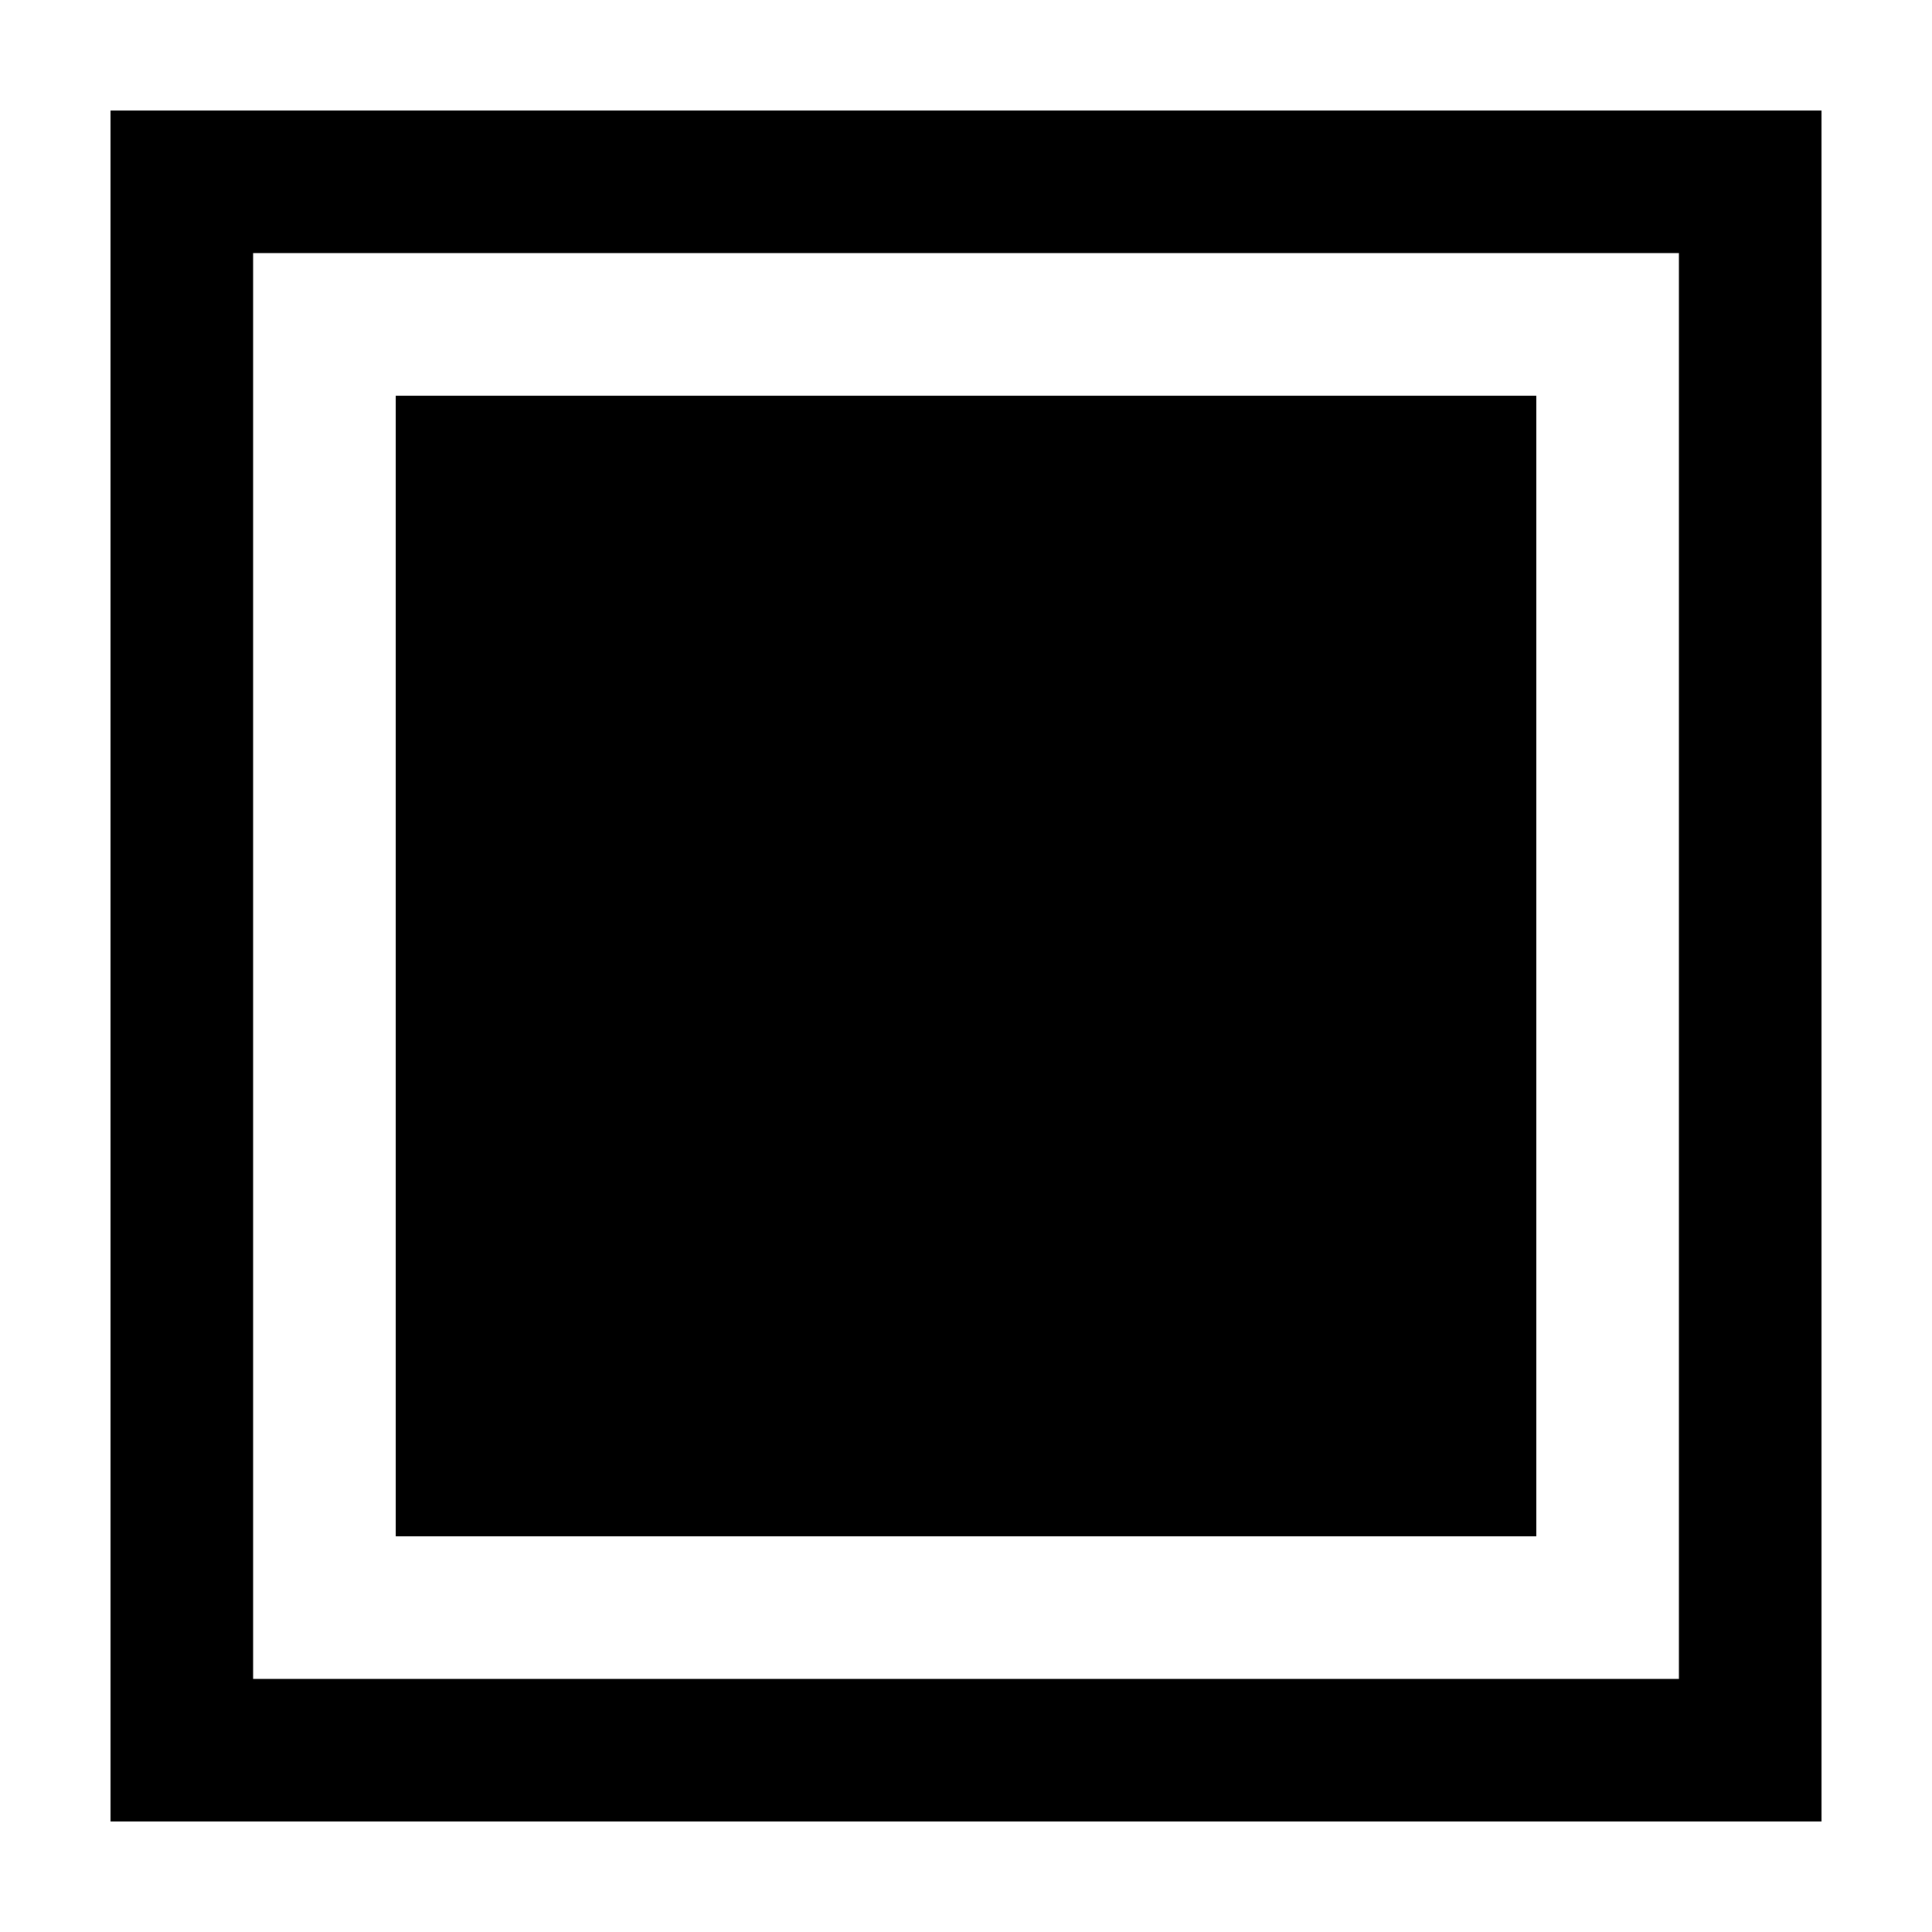 <?xml version="1.0" encoding="UTF-8"?>
<!-- Uploaded to: ICON Repo, www.svgrepo.com, Generator: ICON Repo Mixer Tools -->
<svg fill="#000000" width="800px" height="800px" version="1.1" viewBox="144 144 512 512" xmlns="http://www.w3.org/2000/svg">
 <g>
  <path d="m173.29 626.71h453.43l-0.004-453.43h-453.43zm37.785-415.64h377.86v377.86h-377.86z"/>
  <path d="m248.86 248.86h302.29v302.29h-302.29z"/>
 </g>
</svg>